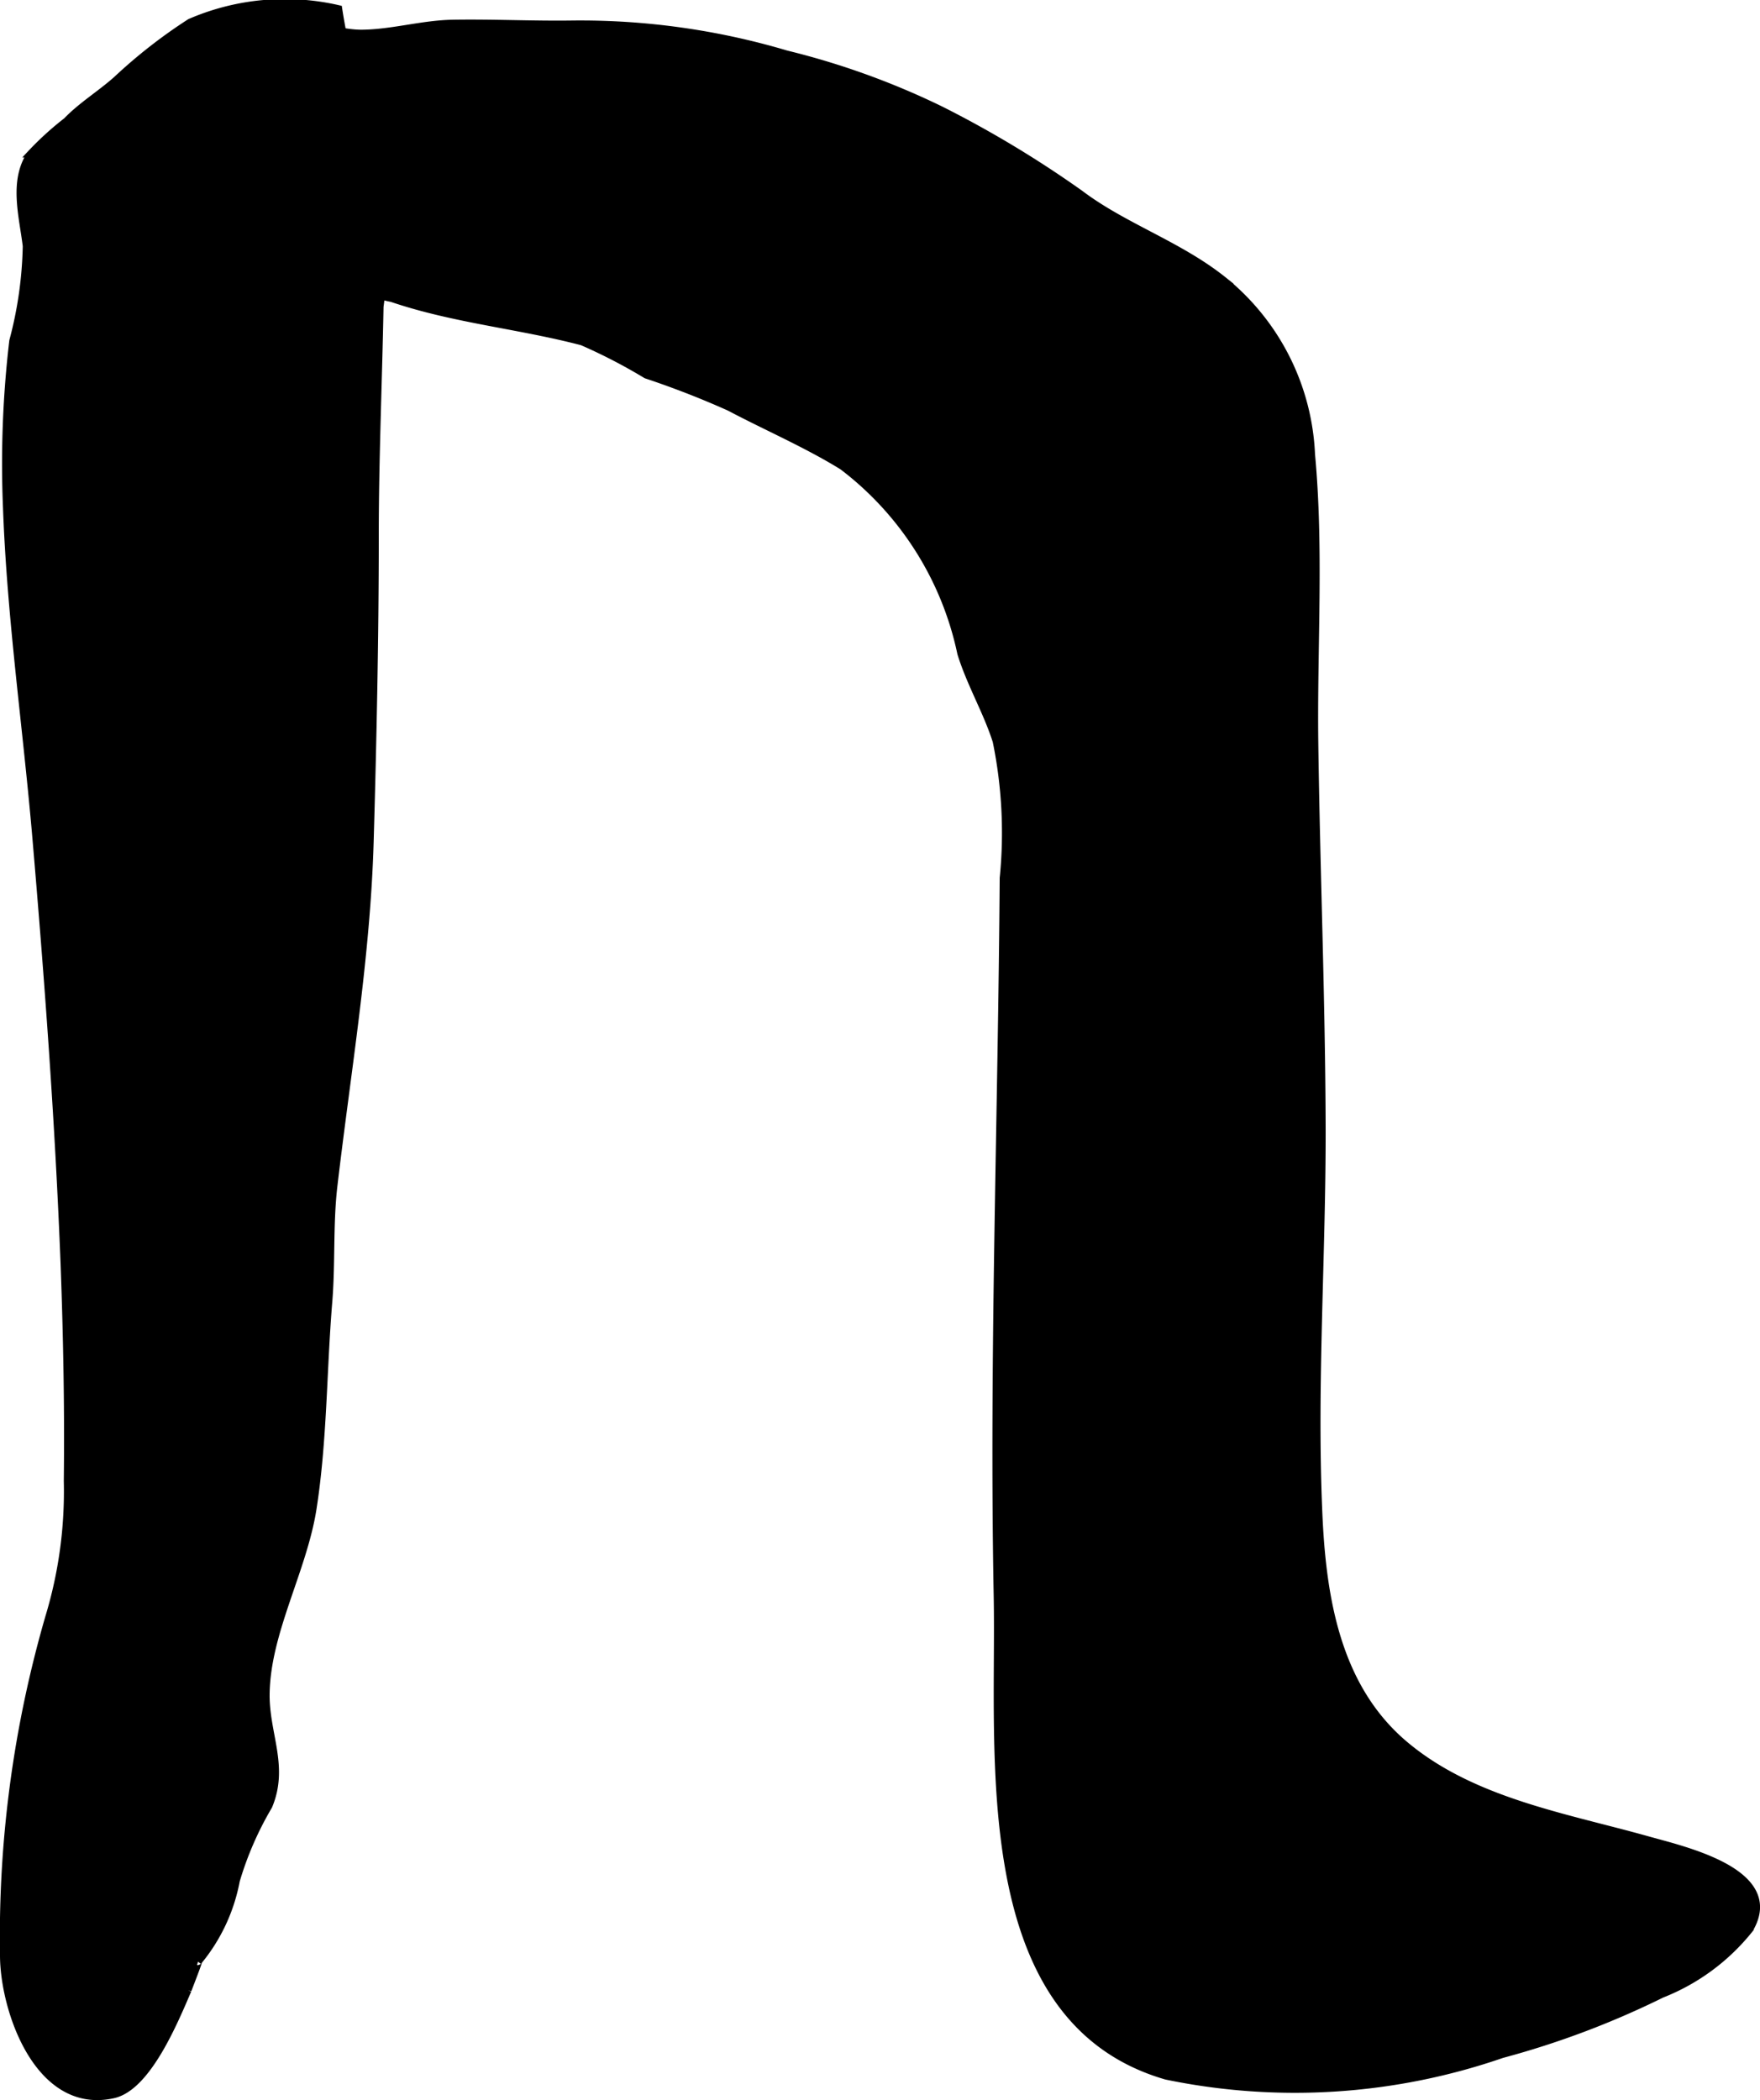 <?xml version="1.0" encoding="UTF-8"?>
<svg xmlns="http://www.w3.org/2000/svg"
     version="1.1"
     width="11.707mm"
     height="13.969mm"
     viewBox="0 0 33.186 39.598">
   <defs>
      <style type="text/css"><![CDATA[
      .a {
        stroke: #000;
        stroke-miterlimit: 10;
        stroke-width: 0.15px;
      }
    ]]></style>
   </defs>
   <path class="a"
         d="M2.204,1.507A9.701,9.701,0,0,1,3.587.427a4.488,4.488,0,0,1,2.791-.255,11.259,11.259,0,0,0,.525,2.073,11.153,11.153,0,0,1,.375,2.058,14.676,14.676,0,0,1-.121,1.479c-.027,1.44-.09,2.881-.09,4.323,0,1.919-.041,3.838-.096,5.756-.062,2.181-.432,4.342-.686,6.517-.082.712-.035,1.468-.096,2.183-.106,1.295-.095,2.603-.296,3.888-.184,1.167-.879,2.343-.884,3.515-.002.745.361,1.348.052,2.086a6.256,6.256,0,0,0-.614,1.409,3.349,3.349,0,0,1-.716,1.525c.039-.056-.212.578-.195.541-.243.559-.754,1.821-1.401,1.965C.717,39.805.072,37.876.075,36.861a21.602,21.602,0,0,1,.857-6.377,8.179,8.179,0,0,0,.346-2.559c.016-1.356-.01-2.716-.06-4.072C1.114,21.165.915,18.483.686,15.803c-.178-2.081-.48-4.149-.555-6.239a19.782,19.782,0,0,1,.119-3.135,7.451,7.451,0,0,0,.254-1.79c-.066-.556-.268-1.241.09-1.746a5.765,5.765,0,0,1,.666-.605C1.544,1.993,1.899,1.779,2.204,1.507Z"/>
   <path class="a"
         d="M5.479,2.905c.072-.616.242-1.181.264-1.792.029-.827.517-.474,1.078-.478.578-.005,1.139-.178,1.715-.188.744-.013,1.492.025,2.242.015A13.623,13.623,0,0,1,14.825,1.026,14.517,14.517,0,0,1,17.739,2.079a20.314,20.314,0,0,1,2.621,1.578c.824.624,1.859.96,2.691,1.622a4.469,4.469,0,0,1,1.67,3.293c.166,1.79.039,3.616.061,5.41.033,2.437.133,4.871.139,7.307.004,2.382-.164,4.773-.066,7.153.064,1.645.326,3.402,1.68,4.503,1.269,1.038,2.992,1.322,4.531,1.754.686.193,2.551.608,1.916,1.679a3.979,3.979,0,0,1-1.652,1.219,16.34,16.34,0,0,1-3.012,1.135,11.945,11.945,0,0,1-6.328.406c-3.664-1.065-3.121-6.055-3.178-9.03-.086-4.527.082-9.028.113-13.551a8.597,8.597,0,0,0-.133-2.584c-.18-.564-.486-1.075-.666-1.653a5.975,5.975,0,0,0-2.234-3.531c-.672-.417-1.443-.748-2.133-1.114a16.826,16.826,0,0,0-1.572-.612,10.295,10.295,0,0,0-1.207-.625c-1.191-.313-2.416-.419-3.59-.818A2.386,2.386,0,0,1,5.479,2.905Z"/>
</svg>
